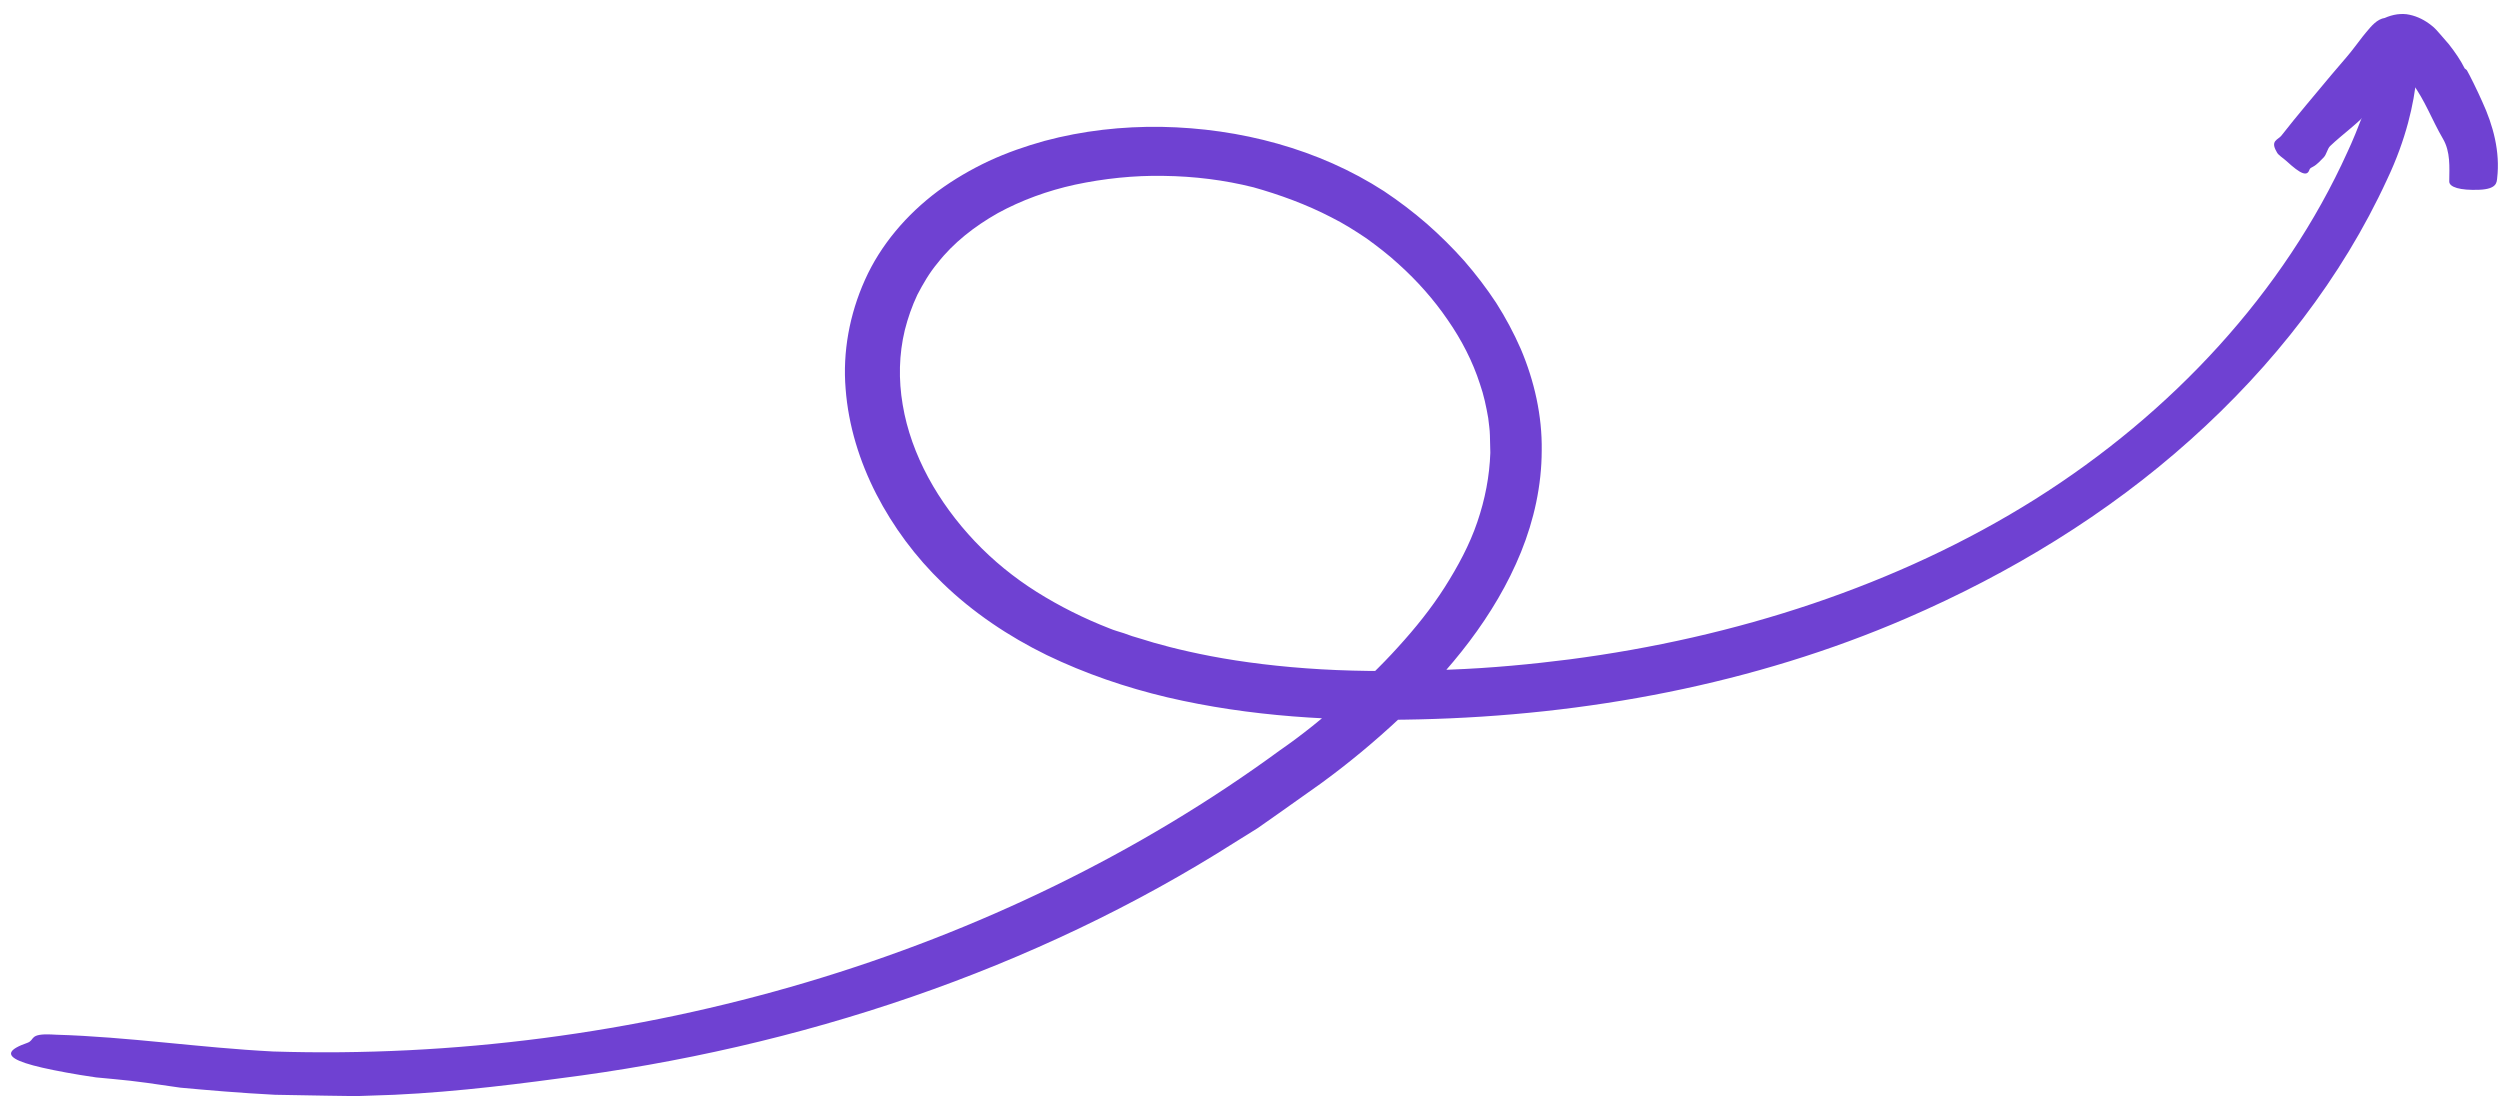 <svg width="137" height="61" viewBox="0 0 137 61" fill="none" xmlns="http://www.w3.org/2000/svg">
<path d="M62.53 35.007C63.329 35.267 64.663 35.633 66.369 35.959C68.074 36.285 70.156 36.549 72.407 36.678C74.654 36.807 77.072 36.796 79.414 36.698C81.757 36.613 84.018 36.387 85.988 36.137C95.098 34.951 103.989 32.091 111.525 27.357C119.025 22.637 125.166 16.014 128.644 8.321C129.208 7.124 129.797 5.458 130.314 4.112C130.456 3.779 130.57 3.459 130.687 3.175C130.805 2.891 130.924 2.639 131.044 2.43C131.283 2.019 131.529 1.79 131.766 1.852C132.259 1.982 132.485 2.823 132.422 4.239C132.29 5.638 131.865 7.621 130.813 9.833C128.334 15.217 124.568 20.05 120.033 24.102C115.499 28.169 110.16 31.424 104.472 33.881C96.131 37.489 86.923 39.213 77.756 39.422C73.175 39.534 68.513 39.277 63.962 38.212C61.694 37.675 59.468 36.914 57.366 35.9C55.28 34.881 53.304 33.555 51.654 31.953C50.168 30.521 48.944 28.867 48.02 27.074C47.101 25.279 46.494 23.328 46.34 21.311C46.173 19.297 46.55 17.227 47.401 15.335C48.249 13.435 49.676 11.755 51.403 10.468C52.274 9.83 53.211 9.283 54.193 8.822C55.176 8.366 56.203 8.01 57.243 7.721C59.335 7.16 61.504 6.919 63.653 6.952C67.951 7.029 72.265 8.162 75.845 10.477C76.682 11.035 77.453 11.624 78.189 12.261C78.917 12.9 79.604 13.58 80.246 14.302C80.876 15.028 81.46 15.792 81.987 16.592C82.503 17.401 82.954 18.244 83.337 19.119C84.082 20.872 84.516 22.785 84.486 24.693C84.483 26.601 84.063 28.495 83.353 30.25C81.918 33.783 79.449 36.759 76.717 39.344C75.339 40.635 73.883 41.844 72.359 42.952L70.059 44.582L68.905 45.392L67.702 46.141C56.694 53.146 43.8 57.438 30.61 59.102C27.509 59.522 23.747 59.964 20.298 60.04C19.584 60.081 18.756 60.055 17.864 60.043C16.974 60.026 16.021 60.011 15.072 59.994C13.176 59.898 11.288 59.733 9.884 59.604C8.678 59.427 7.432 59.237 6.243 59.134C5.902 59.102 5.575 59.071 5.268 59.042C4.961 59 4.669 58.95 4.393 58.908C3.84 58.816 3.351 58.726 2.923 58.639C2.067 58.467 1.451 58.301 1.07 58.138C0.313 57.812 0.493 57.498 1.498 57.148C1.939 56.992 1.557 56.626 2.861 56.691C2.917 56.692 3.024 56.699 3.071 56.702C7.02 56.817 10.939 57.416 14.975 57.622C34.736 58.24 54.746 52.396 70.15 41.109C71.36 40.274 72.471 39.364 73.561 38.422C74.649 37.485 75.678 36.498 76.616 35.458C77.563 34.419 78.436 33.334 79.167 32.186C79.894 31.039 80.537 29.849 80.957 28.607C81.382 27.367 81.626 26.095 81.67 24.813L81.647 23.856C81.643 23.536 81.585 23.222 81.554 22.906C81.444 22.278 81.314 21.647 81.099 21.037C80.703 19.806 80.094 18.624 79.332 17.527C78.578 16.424 77.671 15.398 76.65 14.479C76.099 13.969 75.49 13.504 74.88 13.061C74.261 12.646 73.627 12.242 72.949 11.906C71.6 11.207 70.147 10.671 68.633 10.248L68.684 10.263C67.091 9.863 65.437 9.66 63.786 9.639C62.136 9.606 60.489 9.785 58.907 10.121C57.412 10.448 55.972 10.972 54.677 11.681C53.398 12.406 52.243 13.308 51.386 14.408C50.934 14.946 50.587 15.547 50.27 16.155C49.976 16.777 49.751 17.426 49.584 18.087C49.263 19.415 49.234 20.808 49.468 22.181C49.926 24.935 51.422 27.553 53.422 29.665C54.427 30.726 55.566 31.652 56.81 32.436C58.072 33.227 59.415 33.899 60.815 34.442C61.03 34.535 61.304 34.611 61.596 34.703C61.872 34.812 62.19 34.913 62.53 35.007Z" fill="#6F41D2"/>
<path d="M135.189 3.857C135.332 4.1 135.769 4.985 136.022 5.559C136.632 6.879 137.012 8.319 136.845 9.761C136.817 9.986 136.841 10.363 135.851 10.4C134.821 10.44 134.21 10.26 134.219 9.94C134.226 9.162 134.293 8.32 133.874 7.605C133.273 6.579 132.892 5.499 132.187 4.553C132.072 4.393 131.95 4.236 131.828 4.083L131.753 3.984L131.731 3.961L131.694 3.917C131.646 3.86 131.581 3.791 131.494 3.803C131.439 3.815 131.399 3.86 131.373 3.905C131.362 3.925 131.353 3.952 131.347 3.975L131.341 4.01C131.339 4.019 131.343 4.017 131.338 4.027L130.813 4.778C130.505 5.226 130.189 5.666 129.826 6.075C129.203 6.779 128.385 7.343 127.696 7.999C127.534 8.154 127.502 8.459 127.332 8.633C127.19 8.778 126.964 9.026 126.766 9.129C126.681 9.174 126.585 9.214 126.558 9.297C126.435 9.683 126.089 9.556 125.291 8.82C125.116 8.657 124.837 8.499 124.766 8.332C124.763 8.324 124.754 8.31 124.751 8.303C124.402 7.701 124.842 7.663 125.02 7.433C125.9 6.305 126.835 5.219 127.751 4.114L128.609 3.109C128.752 2.939 128.891 2.77 129.022 2.594L129.288 2.247C129.411 2.087 129.533 1.922 129.667 1.767C129.949 1.428 130.262 1.046 130.693 0.982L130.684 0.984C130.895 0.89 131.123 0.821 131.362 0.786C131.591 0.758 131.828 0.757 132.053 0.81C132.483 0.904 132.881 1.103 133.242 1.392C133.426 1.527 133.582 1.716 133.74 1.896C133.893 2.074 134.07 2.269 134.204 2.432C134.541 2.865 134.84 3.297 135.065 3.75C135.089 3.781 135.158 3.807 135.189 3.857Z" fill="#6F41D2"/>
</svg>
